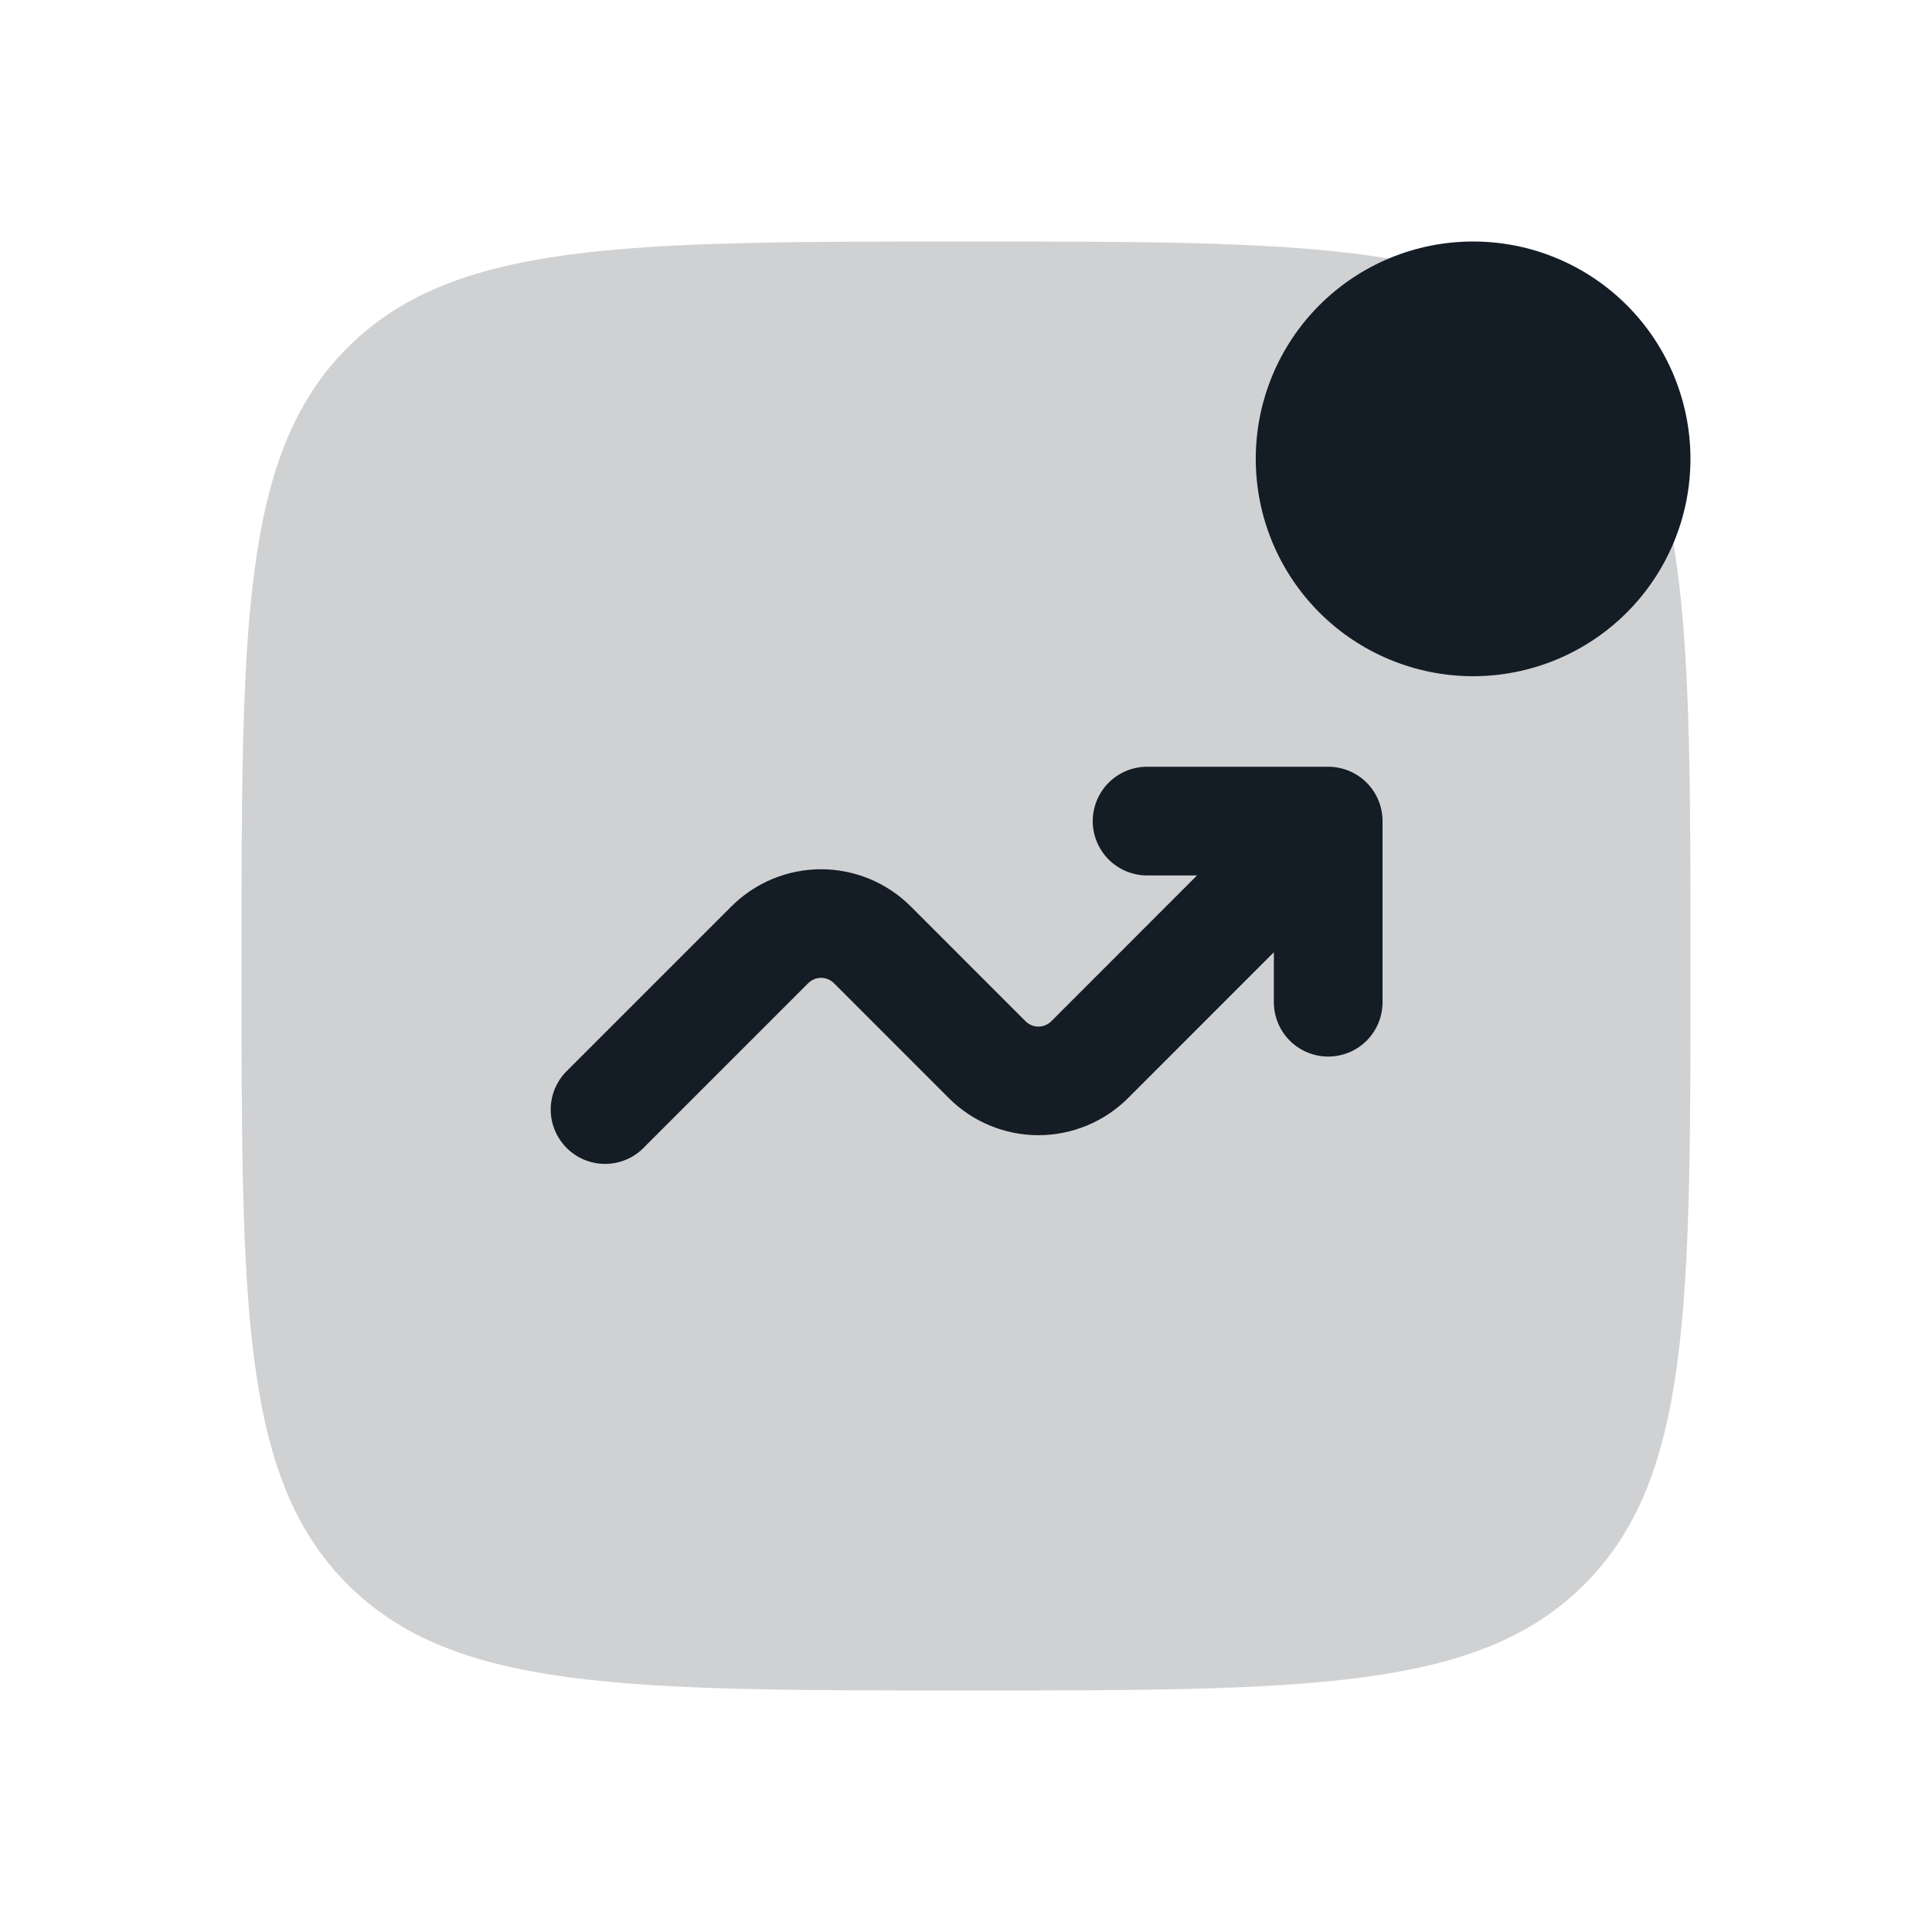 <?xml version="1.0" encoding="UTF-8"?> <svg xmlns="http://www.w3.org/2000/svg" width="40" height="40" viewBox="0 0 40 40" fill="none"><path opacity="0.2" d="M5 20C5 12.929 5 9.393 7.196 7.196C9.395 5 12.929 5 20 5C27.071 5 30.607 5 32.803 7.196C35 9.395 35 12.929 35 20C35 27.071 35 30.607 32.803 32.803C30.608 35 27.071 35 20 35C12.929 35 9.393 35 7.196 32.803C5 30.608 5 27.071 5 20Z" fill="#141C25"></path><path d="M34.999 9.5C34.999 10.694 34.525 11.838 33.681 12.682C32.837 13.526 31.693 14 30.499 14C29.306 14 28.161 13.526 27.317 12.682C26.473 11.838 25.999 10.694 25.999 9.5C25.999 8.307 26.473 7.162 27.317 6.318C28.161 5.474 29.306 5 30.499 5C31.693 5 32.837 5.474 33.681 6.318C34.525 7.162 34.999 8.307 34.999 9.5ZM23.749 18.125C23.451 18.125 23.165 18.006 22.954 17.796C22.743 17.584 22.624 17.298 22.624 17C22.624 16.702 22.743 16.416 22.954 16.204C23.165 15.993 23.451 15.875 23.749 15.875H27.499C27.798 15.875 28.084 15.993 28.295 16.204C28.506 16.416 28.624 16.702 28.624 17V20.75C28.624 21.048 28.506 21.334 28.295 21.546C28.084 21.756 27.798 21.875 27.499 21.875C27.201 21.875 26.915 21.756 26.704 21.546C26.493 21.334 26.374 21.048 26.374 20.75V19.715L23.355 22.735C22.863 23.226 22.195 23.503 21.499 23.503C20.803 23.503 20.136 23.226 19.644 22.735L17.265 20.355C17.23 20.321 17.189 20.293 17.143 20.274C17.097 20.255 17.049 20.245 16.999 20.245C16.95 20.245 16.901 20.255 16.856 20.274C16.81 20.293 16.769 20.321 16.734 20.355L13.294 23.795C13.081 23.994 12.799 24.102 12.508 24.097C12.216 24.092 11.938 23.974 11.732 23.767C11.526 23.561 11.408 23.283 11.402 22.992C11.397 22.7 11.506 22.418 11.704 22.205L15.144 18.765C15.636 18.274 16.303 17.997 16.999 17.997C17.695 17.997 18.363 18.274 18.855 18.765L21.234 21.145C21.269 21.179 21.31 21.207 21.356 21.226C21.401 21.245 21.45 21.255 21.499 21.255C21.549 21.255 21.597 21.245 21.643 21.226C21.689 21.207 21.73 21.179 21.765 21.145L24.783 18.125H23.749Z" fill="#141C25"></path></svg> 